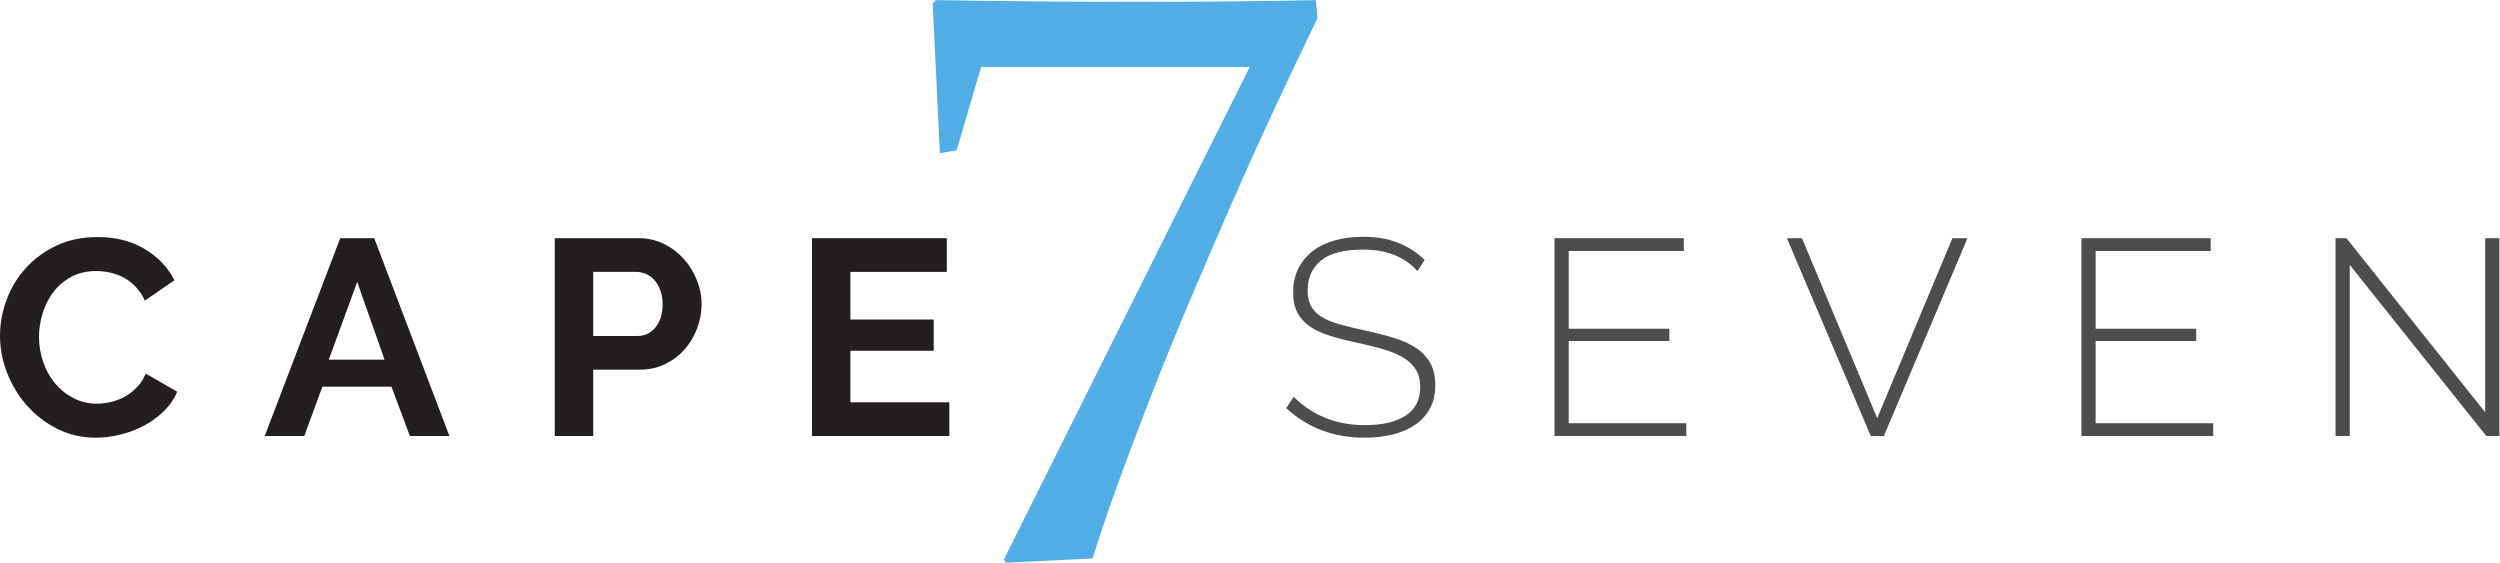<?xml version="1.0" encoding="UTF-8" standalone="no"?>
<svg
   xmlns:dc="http://purl.org/dc/elements/1.1/"
   xmlns:cc="http://creativecommons.org/ns#"
   xmlns:rdf="http://www.w3.org/1999/02/22-rdf-syntax-ns#"
   xmlns:svg="http://www.w3.org/2000/svg"
   xmlns="http://www.w3.org/2000/svg"
   xmlns:sodipodi="http://sodipodi.sourceforge.net/DTD/sodipodi-0.dtd"
   xmlns:inkscape="http://www.inkscape.org/namespaces/inkscape"
   version="1.1"
   id="svg2"
   xml:space="preserve"
   width="364.507"
   height="82.04"
   viewBox="0 0 364.507 82.04"
   sodipodi:docname="capeseven-curves.eps"><defs
     id="defs6" /><sodipodi:namedview
     pagecolor="#ffffff"
     bordercolor="#666666"
     borderopacity="1"
     objecttolerance="10"
     gridtolerance="10"
     guidetolerance="10"
     inkscape:pageopacity="0"
     inkscape:pageshadow="2"
     inkscape:window-width="640"
     inkscape:window-height="480"
     id="namedview4" /><g
     id="g10"
     inkscape:groupmode="layer"
     inkscape:label="ink_ext_XXXXXX"
     transform="matrix(1.333,0,0,-1.333,0,82.04)"><g
       id="g12"
       transform="scale(0.1)"><path
         d="m 0,248.273 c 0,13.211 2.387,26.258 7.164,39.168 4.77,12.891 11.734,24.422 20.871,34.59 9.148,10.157 20.32,18.379 33.527,24.688 13.207,6.289 28.242,9.441 45.109,9.441 19.91,0 37.133,-4.363 51.656,-13.101 14.527,-8.743 25.348,-20.11 32.461,-34.133 L 158.48,286.68 c -2.843,6.093 -6.296,11.222 -10.359,15.39 -4.066,4.16 -8.433,7.461 -13.105,9.903 -4.68,2.441 -9.551,4.218 -14.629,5.332 -5.082,1.113 -10.059,1.679 -14.934,1.679 -10.57,0 -19.765,-2.129 -27.582,-6.406 -7.828,-4.258 -14.328,-9.805 -19.508,-16.601 -5.18,-6.817 -9.094,-14.532 -11.73,-23.164 -2.644,-8.641 -3.969,-17.227 -3.969,-25.762 0,-9.551 1.531,-18.738 4.578,-27.578 3.047,-8.836 7.363,-16.61 12.953,-23.321 5.586,-6.699 12.289,-12.089 20.113,-16.152 7.82,-4.062 16.406,-6.094 25.75,-6.094 4.879,0 9.957,0.606 15.242,1.836 5.281,1.211 10.308,3.145 15.086,5.781 4.769,2.637 9.187,6.055 13.258,10.215 4.062,4.16 7.312,9.192 9.753,15.086 l 34.442,-19.812 c -3.457,-8.125 -8.387,-15.293 -14.781,-21.485 -6.403,-6.203 -13.621,-11.425 -21.641,-15.703 -8.027,-4.258 -16.613,-7.519 -25.754,-9.746 -9.144,-2.226 -18.09,-3.359 -26.82,-3.359 -15.446,0 -29.567,3.261 -42.364,9.765 -12.805,6.496 -23.828,14.981 -33.07,25.45 -9.25,10.449 -16.457,22.343 -21.637,35.656 C 2.594,220.898 0,234.453 0,248.273"
         style="fill:#231f20;fill-opacity:1;fill-rule:nonzero;stroke:none"
         id="path14" /><path
         d="m 420.59,222.07 -29.867,85.02 -31.09,-85.02 z m -48.461,132.871 h 37.184 L 491.602,138.555 H 448.324 L 428.207,192.5 h -75.578 l -19.816,-53.945 h -43.278 l 82.594,216.386"
         style="fill:#231f20;fill-opacity:1;fill-rule:nonzero;stroke:none"
         id="path16" /><path
         d="m 648.867,247.969 h 48.762 c 7.719,0 14.172,3.144 19.351,9.453 5.184,6.289 7.778,14.824 7.778,25.598 0,5.488 -0.817,10.41 -2.445,14.773 -1.625,4.375 -3.758,8.086 -6.395,11.133 -2.648,3.047 -5.746,5.332 -9.297,6.855 -3.558,1.524 -7.164,2.285 -10.82,2.285 H 648.867 Z M 606.809,138.555 v 216.386 h 91.738 c 9.949,0 19.144,-2.078 27.582,-6.25 8.426,-4.16 15.691,-9.648 21.785,-16.445 6.102,-6.816 10.871,-14.531 14.328,-23.164 3.449,-8.641 5.18,-17.324 5.18,-26.062 0,-9.141 -1.625,-18.04 -4.871,-26.672 -3.258,-8.633 -7.828,-16.309 -13.719,-23.008 -5.898,-6.699 -13.008,-12.09 -21.336,-16.152 -8.332,-4.063 -17.476,-6.094 -27.43,-6.094 h -51.199 v -72.539 h -42.058"
         style="fill:#231f20;fill-opacity:1;fill-rule:nonzero;stroke:none"
         id="path18" /><path
         d="M 1038.36,175.43 V 138.555 H 888.109 V 354.941 H 1035.62 V 318.066 H 930.172 V 265.957 H 1021.3 V 231.816 H 930.172 V 175.43 h 108.188"
         style="fill:#231f20;fill-opacity:1;fill-rule:nonzero;stroke:none"
         id="path20" /><path
         d="m 1550.39,318.984 c -14.03,15.645 -33.84,23.465 -59.44,23.465 -21.13,0 -36.52,-4.011 -46.17,-12.039 -9.65,-8.027 -14.48,-18.847 -14.48,-32.461 0,-6.914 1.22,-12.644 3.66,-17.215 2.44,-4.574 6.25,-8.488 11.43,-11.73 5.18,-3.262 11.73,-5.996 19.65,-8.231 7.93,-2.238 17.48,-4.582 28.66,-7.011 11.58,-2.434 22.09,-5.129 31.54,-8.078 9.45,-2.95 17.47,-6.661 24.08,-11.121 6.6,-4.473 11.68,-9.961 15.24,-16.458 3.55,-6.503 5.33,-14.531 5.33,-24.082 0,-9.55 -1.88,-17.878 -5.63,-24.992 -3.77,-7.117 -9.06,-13.054 -15.86,-17.832 -6.81,-4.773 -14.94,-8.379 -24.38,-10.808 -9.45,-2.442 -19.96,-3.672 -31.54,-3.672 -33.73,0 -62.28,10.781 -85.64,32.312 l 8.22,12.492 c 9.14,-9.55 20.32,-17.109 33.53,-22.695 13.2,-5.594 28.04,-8.387 44.5,-8.387 18.89,0 33.67,3.446 44.34,10.36 10.66,6.914 16.01,17.375 16.01,31.394 0,7.114 -1.43,13.157 -4.27,18.137 -2.86,4.981 -7.08,9.297 -12.66,12.949 -5.59,3.653 -12.64,6.809 -21.18,9.453 -8.53,2.637 -18.49,5.176 -29.87,7.618 -11.57,2.441 -21.78,5.031 -30.63,7.773 -8.83,2.734 -16.25,6.191 -22.24,10.352 -6,4.171 -10.51,9.199 -13.57,15.097 -3.04,5.891 -4.57,13.301 -4.57,22.246 0,9.746 1.88,18.379 5.64,25.899 3.76,7.519 8.99,13.867 15.7,19.054 6.71,5.184 14.73,9.09 24.07,11.727 9.35,2.648 19.71,3.965 31.09,3.965 14.02,0 26.52,-2.078 37.49,-6.25 10.97,-4.16 20.92,-10.508 29.87,-19.043 l -7.92,-12.188"
         style="fill:#4f4c4c;fill-opacity:1;fill-rule:nonzero;stroke:none"
         id="path22" /><path
         d="m 1844.48,152.578 v -14.023 h -144.16 v 216.386 h 141.42 V 340.93 H 1715.86 V 255.898 H 1825.9 V 242.48 h -110.04 v -89.902 h 128.62"
         style="fill:#4f4c4c;fill-opacity:1;fill-rule:nonzero;stroke:none"
         id="path24" /><path
         d="m 1970.96,354.941 82.31,-196.875 82.28,196.875 h 16.47 l -91.45,-216.386 h -14.32 l -91.73,216.386 h 16.44"
         style="fill:#4f4c4c;fill-opacity:1;fill-rule:nonzero;stroke:none"
         id="path26" /><path
         d="m 2420.81,152.578 v -14.023 h -144.16 v 216.386 h 141.42 V 340.93 h -125.88 v -85.032 h 110.04 V 242.48 h -110.04 v -89.902 h 128.62"
         style="fill:#4f4c4c;fill-opacity:1;fill-rule:nonzero;stroke:none"
         id="path28" /><path
         d="M 2570.16,325.684 V 138.555 h -15.55 v 216.386 h 11.9 l 151.78,-190.476 v 190.476 h 15.52 V 138.555 h -14.31 l -149.34,187.129"
         style="fill:#4f4c4c;fill-opacity:1;fill-rule:nonzero;stroke:none"
         id="path30" /><path
         d="M 1097.94,3.215 1366.99,542.223 h -293.88 l -26.67,-91.071 -18.4,-3.211 -7.82,163.723 3.22,3.68 c 36.17,-0.617 71.44,-1.074 105.78,-1.379 34.33,-0.309 68.07,-0.457 101.18,-0.457 h 25.75 c 33.11,0 64.85,0.148 95.2,0.457 30.35,0.305 59.63,0.762 87.84,1.379 l 1.84,-19.778 c -15.94,-32.808 -31.96,-66.531 -48.06,-101.175 -16.09,-34.649 -31.89,-69.672 -47.37,-105.094 -15.48,-35.41 -30.58,-70.52 -45.3,-105.313 -14.71,-34.804 -28.51,-68.679 -41.39,-101.64 -12.87,-32.949 -24.76,-64.453 -35.64,-94.512 -10.89,-30.039 -20.32,-57.781 -28.28,-83.242 L 1100.24,0 l -2.3,3.215"
         style="fill:#51ade5;fill-opacity:1;fill-rule:nonzero;stroke:none"
         id="path32" /></g></g></svg>

